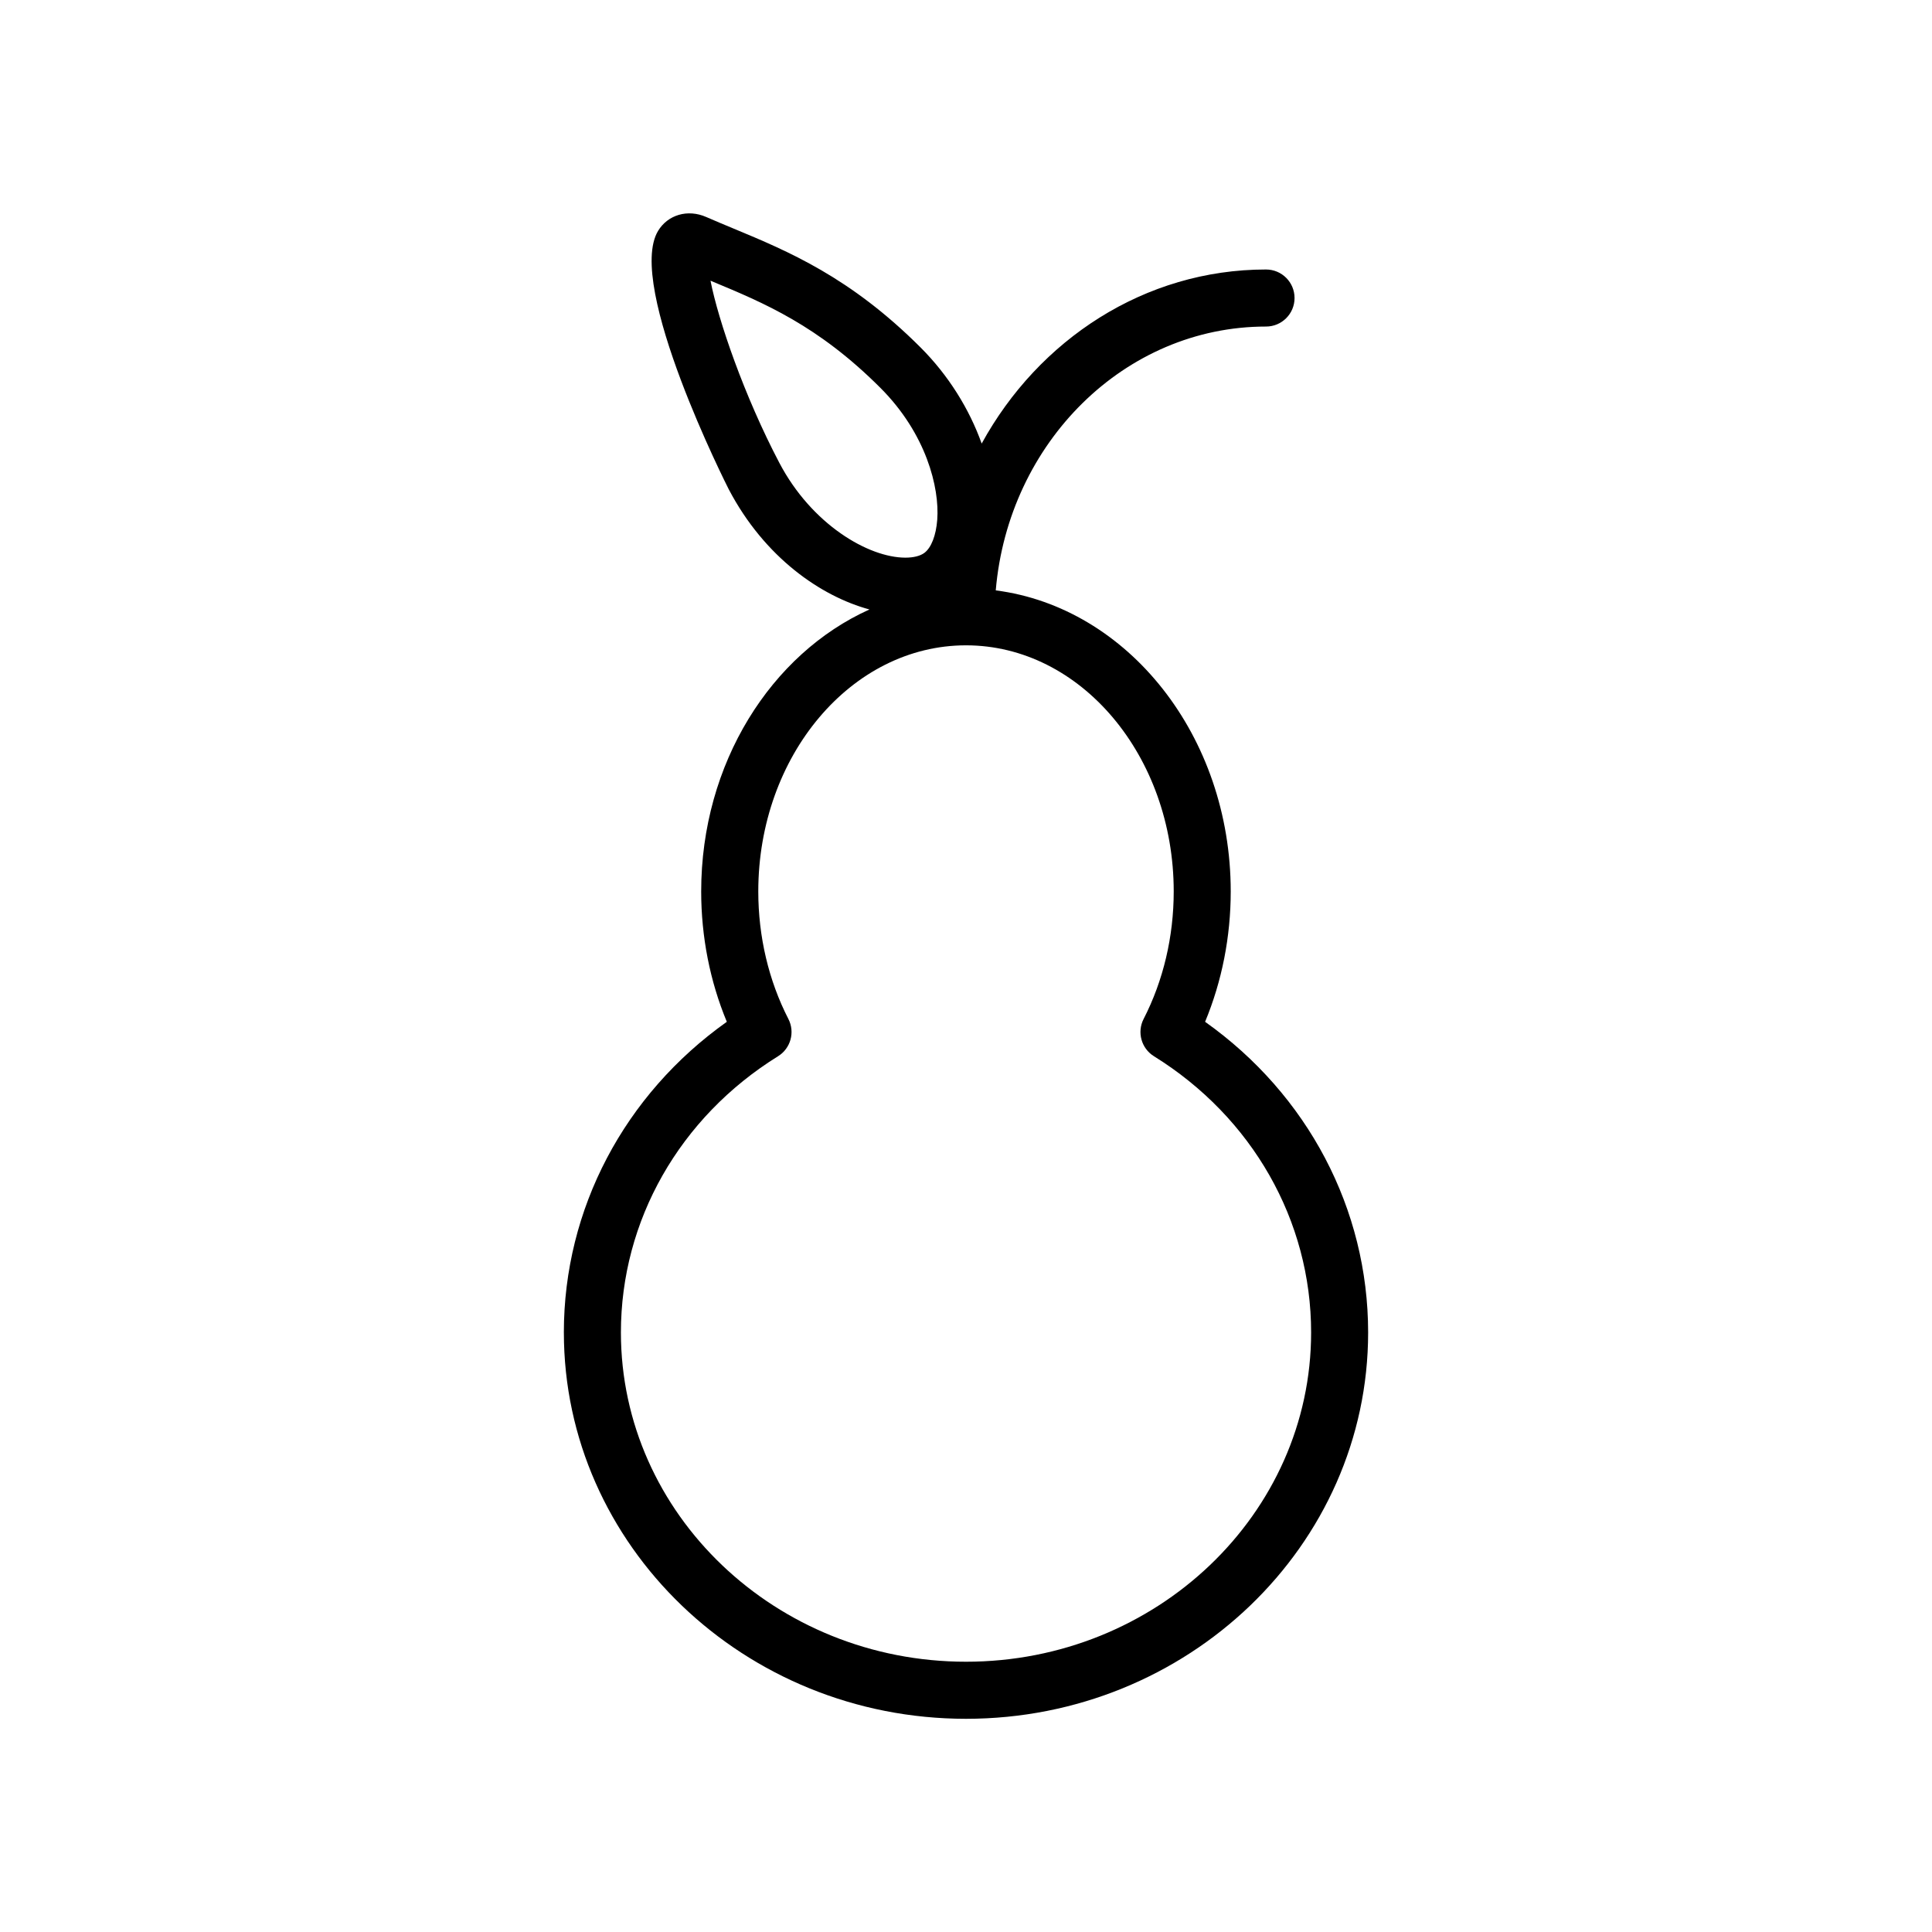 <?xml version="1.0" encoding="UTF-8"?>
<!-- Uploaded to: SVG Repo, www.svgrepo.com, Generator: SVG Repo Mixer Tools -->
<svg fill="#000000" width="800px" height="800px" version="1.1" viewBox="144 144 512 512" xmlns="http://www.w3.org/2000/svg">
 <path d="m293.43 497.12c0 56.453 47.805 102.38 106.57 102.38s106.57-45.926 106.57-102.38c0-32.727-16.031-63.043-43.207-82.332 4.457-10.73 6.793-22.539 6.793-34.535 0-41.246-27.293-75.289-62.27-79.797 3.332-39.145 34.164-69.918 71.625-69.918 4.176 0 7.559-3.379 7.559-7.559 0-4.176-3.379-7.559-7.559-7.559-32.188 0-60.281 18.605-75.355 46.129-3.273-9.148-8.777-18.047-16.164-25.438-18.676-18.68-35.105-25.512-49.602-31.543-2.434-1.012-4.832-2.012-7.203-3.047-4.969-2.191-10.227-0.57-12.785 3.664-8.691 14.383 18.461 67.984 18.738 68.512 9.496 18.086 24.449 28.34 37.277 31.82-26.062 11.738-44.594 40.777-44.594 74.738 0 11.996 2.332 23.805 6.793 34.535-27.16 19.289-43.188 49.602-43.188 82.328zm57.105-230.46c-9.289-17.68-16.191-37.77-18.246-48.273 0.105 0.047 0.211 0.086 0.316 0.133 13.844 5.758 28.156 11.707 44.715 28.273 12.133 12.137 15.695 26.41 15.059 34.945-0.312 4.144-1.586 7.438-3.426 8.793-1.094 0.812-2.871 1.254-5.008 1.254-9.805-0.004-24.844-8.812-33.41-25.125zm-0.34 157.25c3.344-2.074 4.535-6.375 2.734-9.875-5.219-10.156-7.977-21.84-7.977-33.789 0-35.969 24.691-65.227 55.047-65.227 30.355 0 55.047 29.262 55.047 65.227 0 11.949-2.754 23.633-7.977 33.789-1.797 3.5-0.609 7.801 2.734 9.875 26.082 16.188 41.656 43.559 41.656 73.203 0 48.113-41.031 87.262-91.457 87.262s-91.457-39.145-91.457-87.262c0-29.645 15.57-57.016 41.648-73.203z"/>
</svg>